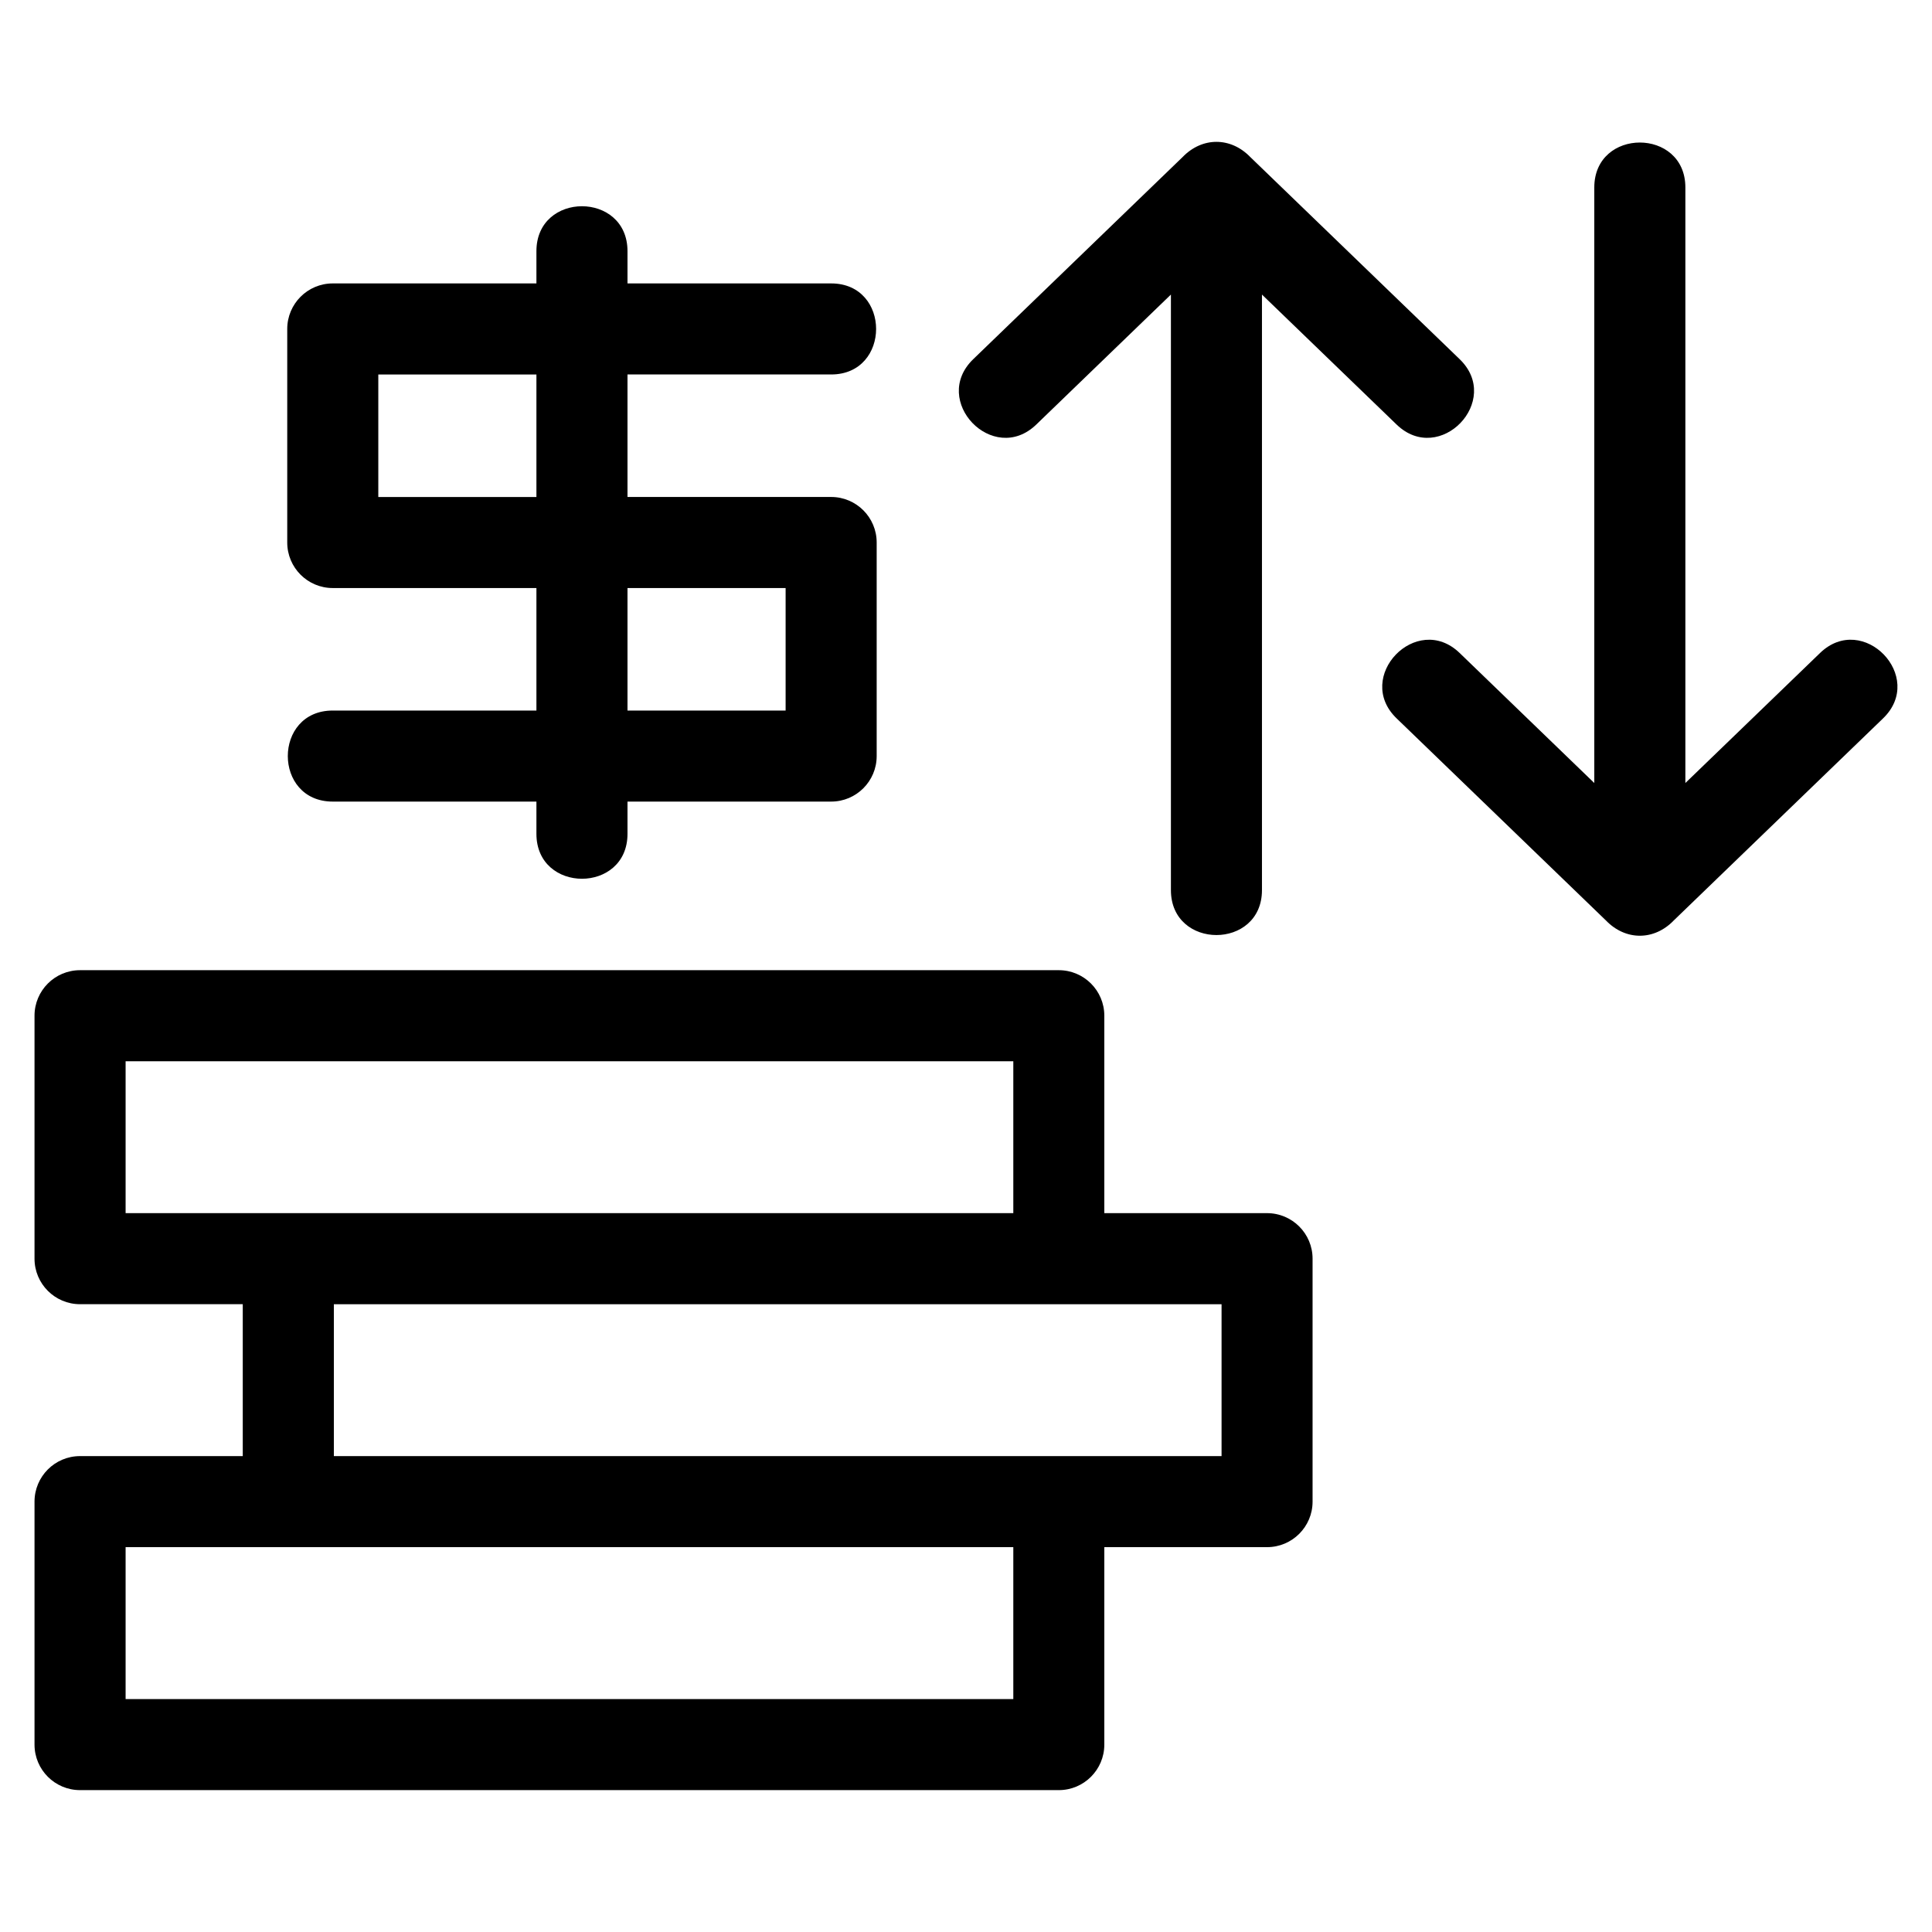 <?xml version="1.0" encoding="UTF-8"?>
<!-- Uploaded to: SVG Repo, www.svgrepo.com, Generator: SVG Repo Mixer Tools -->
<svg fill="#000000" width="800px" height="800px" version="1.1" viewBox="144 144 512 512" xmlns="http://www.w3.org/2000/svg">
 <path d="m165.21 529.88h43.125v-40.254h-43.125c-6.66 0-12.062-5.402-12.062-12.062v-64.391c0-6.66 5.402-12.062 12.062-12.062h259.38c6.664 0 12.066 5.402 12.066 12.062v52.324h43.125c6.664 0 12.066 5.402 12.066 12.066v64.387c0 6.66-5.402 12.062-12.066 12.062h-43.125v52.324c0 6.664-5.402 12.066-12.066 12.066h-259.38c-6.66 0-12.062-5.402-12.062-12.066v-64.387c0-6.664 5.402-12.066 12.062-12.066zm348.92-195.49c-11.426-10.992 5.285-28.332 16.684-17.348l35.691 34.465v-157.82c0-15.887 24.137-15.887 24.137 0v157.82l35.699-34.465c11.391-10.98 28.105 6.336 16.68 17.348l-55.473 53.555c-5.184 5.375-12.758 5.375-17.945 0zm-95.523-77.863c-11.406 10.973-28.098-6.348-16.68-17.348l55.473-53.555c5.184-5.375 12.758-5.375 17.945 0l55.473 53.555c11.418 11.008-5.289 28.324-16.684 17.348l-35.699-34.465v157.82c0 15.887-24.129 15.887-24.129 0v-157.82zm-132.45-45.957c0-15.887 24.137-15.887 24.137 0v8.539h53.973c15.883 0 15.883 24.129 0 24.129h-53.973v32.465h53.973c6.66 0 12.062 5.402 12.062 12.062v56.602c0 6.664-5.402 12.062-12.062 12.062h-53.973v8.539c0 15.883-24.137 15.883-24.137 0v-8.539h-53.973c-15.883 0-15.883-24.129 0-24.129h53.973v-32.465h-53.973c-6.66 0-12.062-5.402-12.062-12.066v-56.598c0-6.66 5.402-12.062 12.062-12.062h53.973zm24.137 89.266v32.465h41.902v-32.465zm-24.137-24.129v-32.465h-41.902v32.465zm126.38 189.79v-40.254h-235.25v40.254zm-180.06 64.387h235.25v-40.254h-235.25zm180.06 24.129h-235.25v40.254h235.25z"/>
</svg>